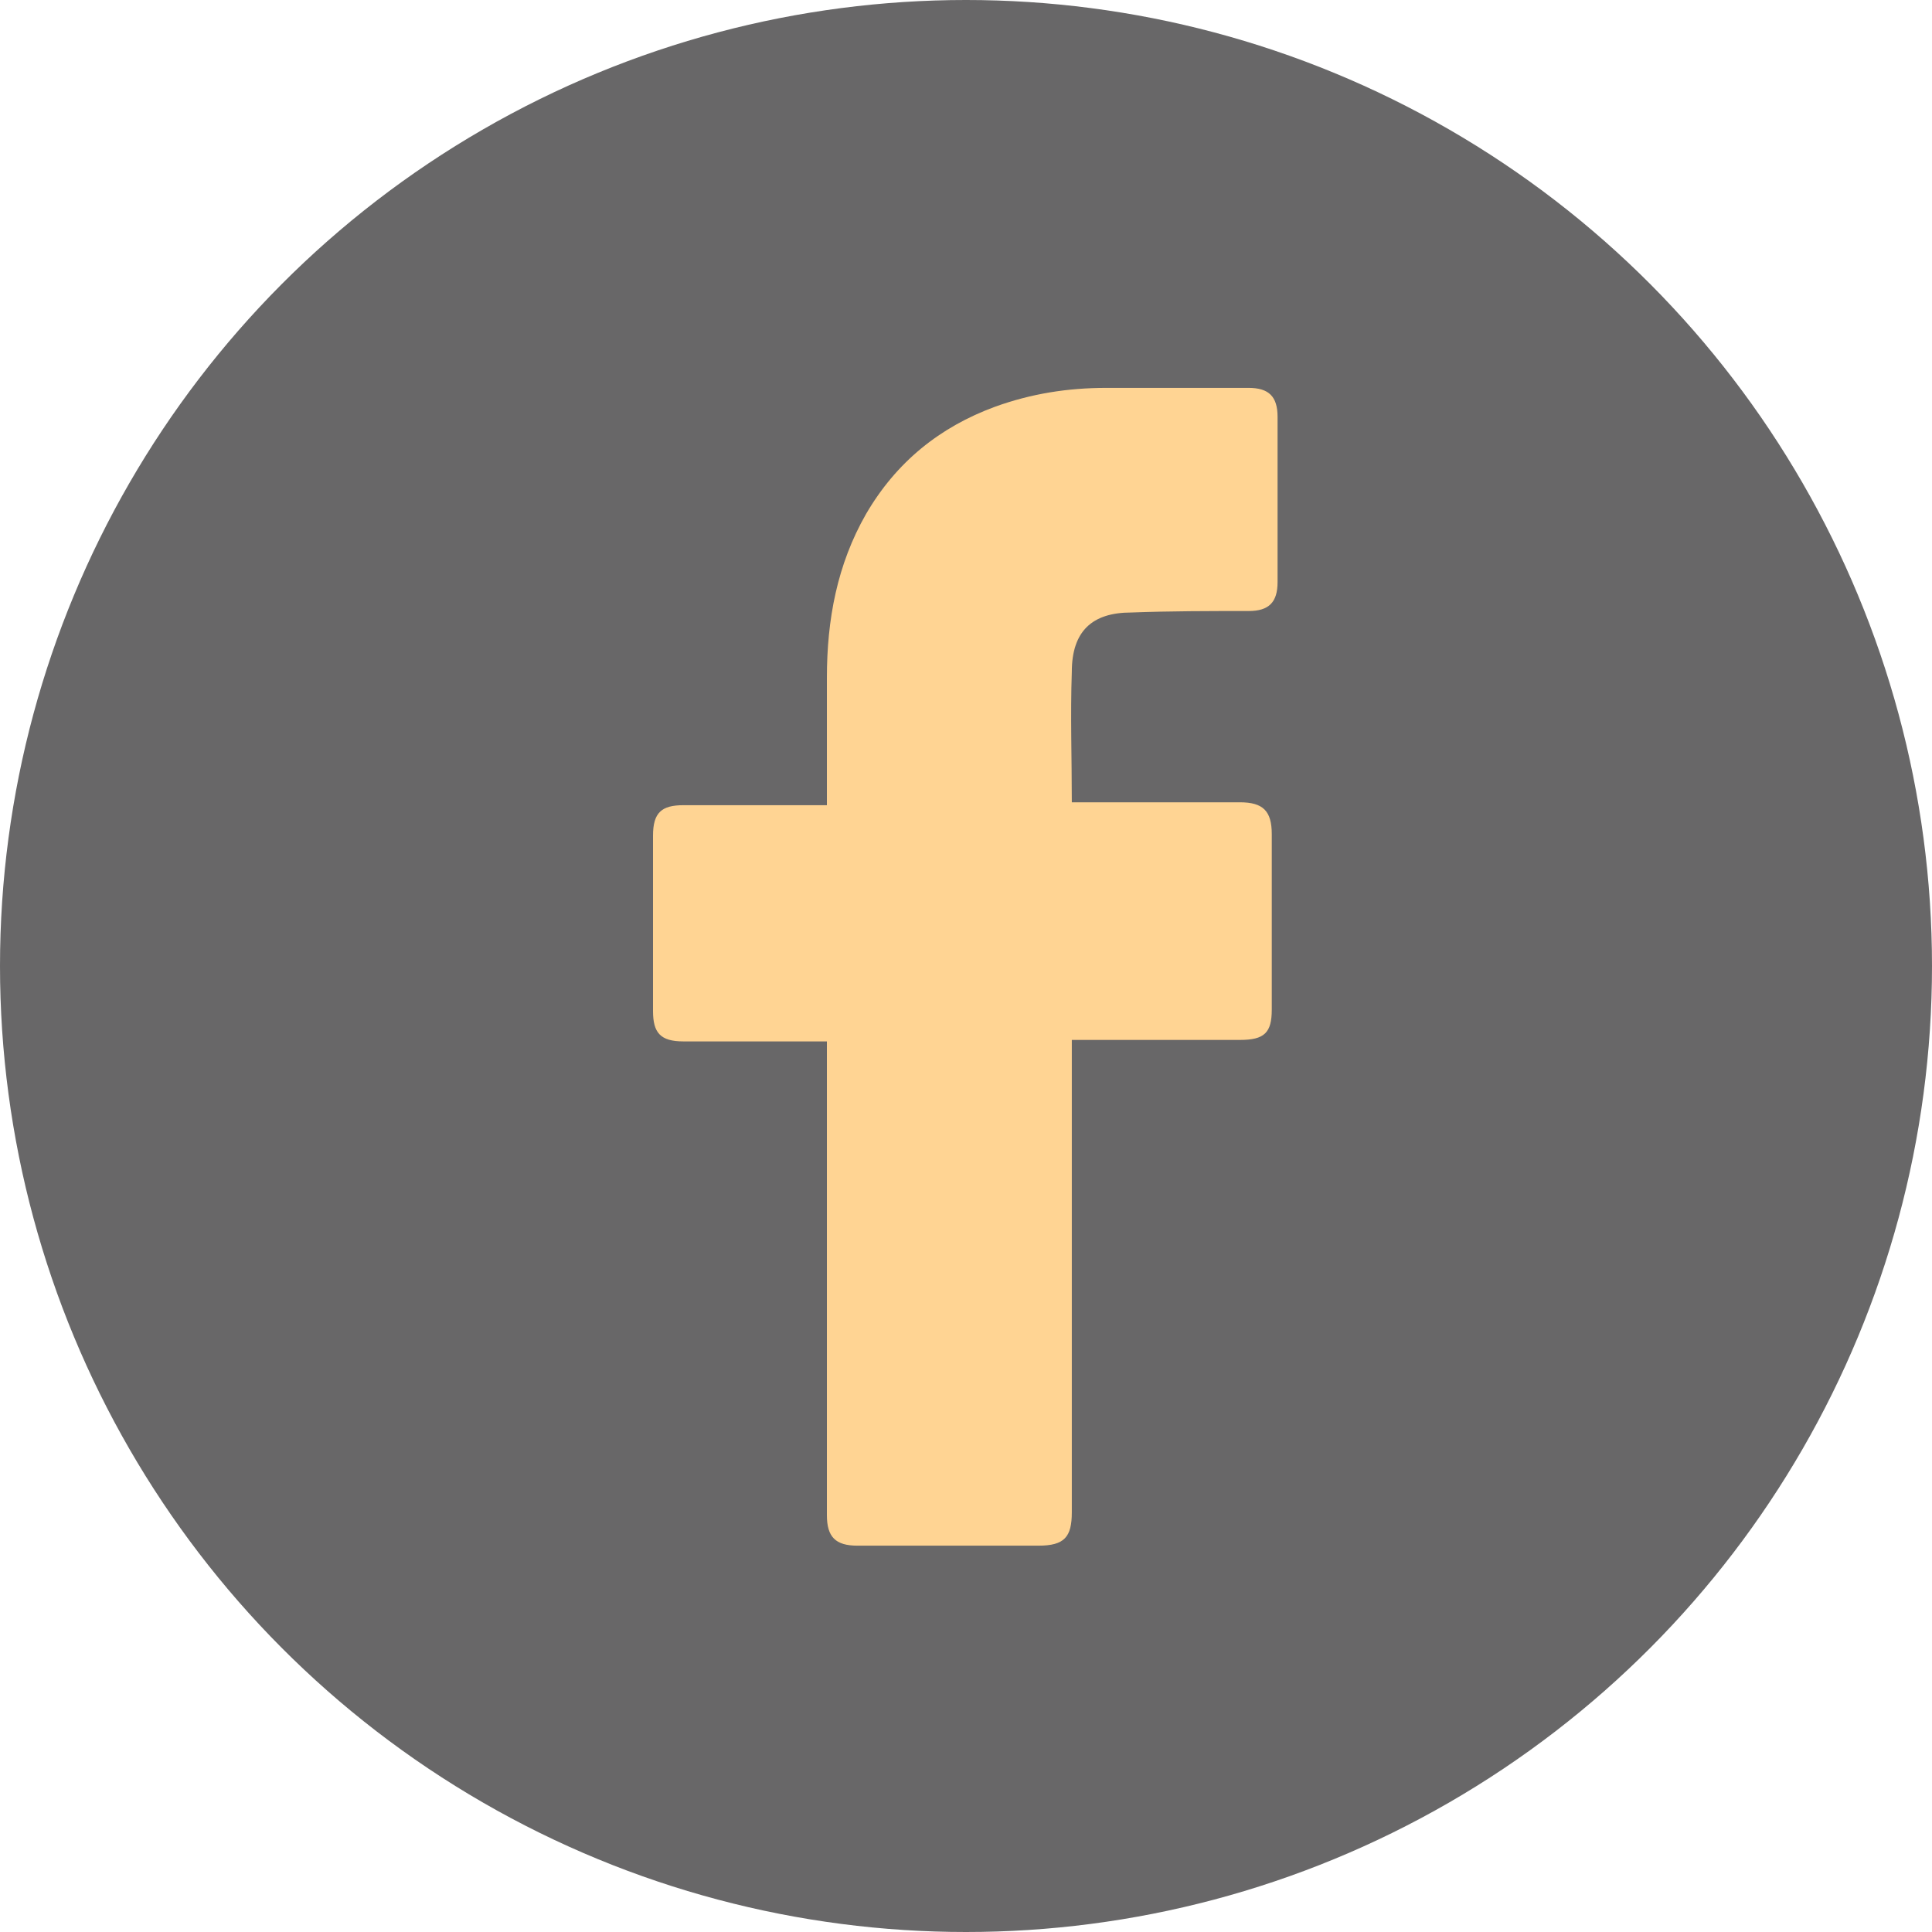 <svg width="30" height="30" viewBox="0 0 30 30" fill="none" xmlns="http://www.w3.org/2000/svg">
<circle cx="15" cy="15" r="15" fill="#686768"/>
<path d="M12.84 16.171H10.613C10.253 16.171 10.14 16.036 10.14 15.698V12.976C10.14 12.616 10.275 12.503 10.613 12.503H12.84V10.523C12.84 9.623 12.998 8.768 13.448 7.981C13.92 7.171 14.595 6.631 15.45 6.316C16.013 6.113 16.575 6.023 17.183 6.023H19.388C19.703 6.023 19.838 6.158 19.838 6.473V9.038C19.838 9.353 19.703 9.488 19.388 9.488C18.78 9.488 18.173 9.488 17.565 9.511C16.958 9.511 16.643 9.803 16.643 10.433C16.62 11.108 16.643 11.761 16.643 12.458H19.253C19.613 12.458 19.748 12.593 19.748 12.953V15.676C19.748 16.036 19.635 16.148 19.253 16.148H16.643V23.483C16.643 23.866 16.53 24.001 16.125 24.001H13.313C12.975 24.001 12.84 23.866 12.84 23.528V16.171Z" fill="#FFD493"/>
</svg>
